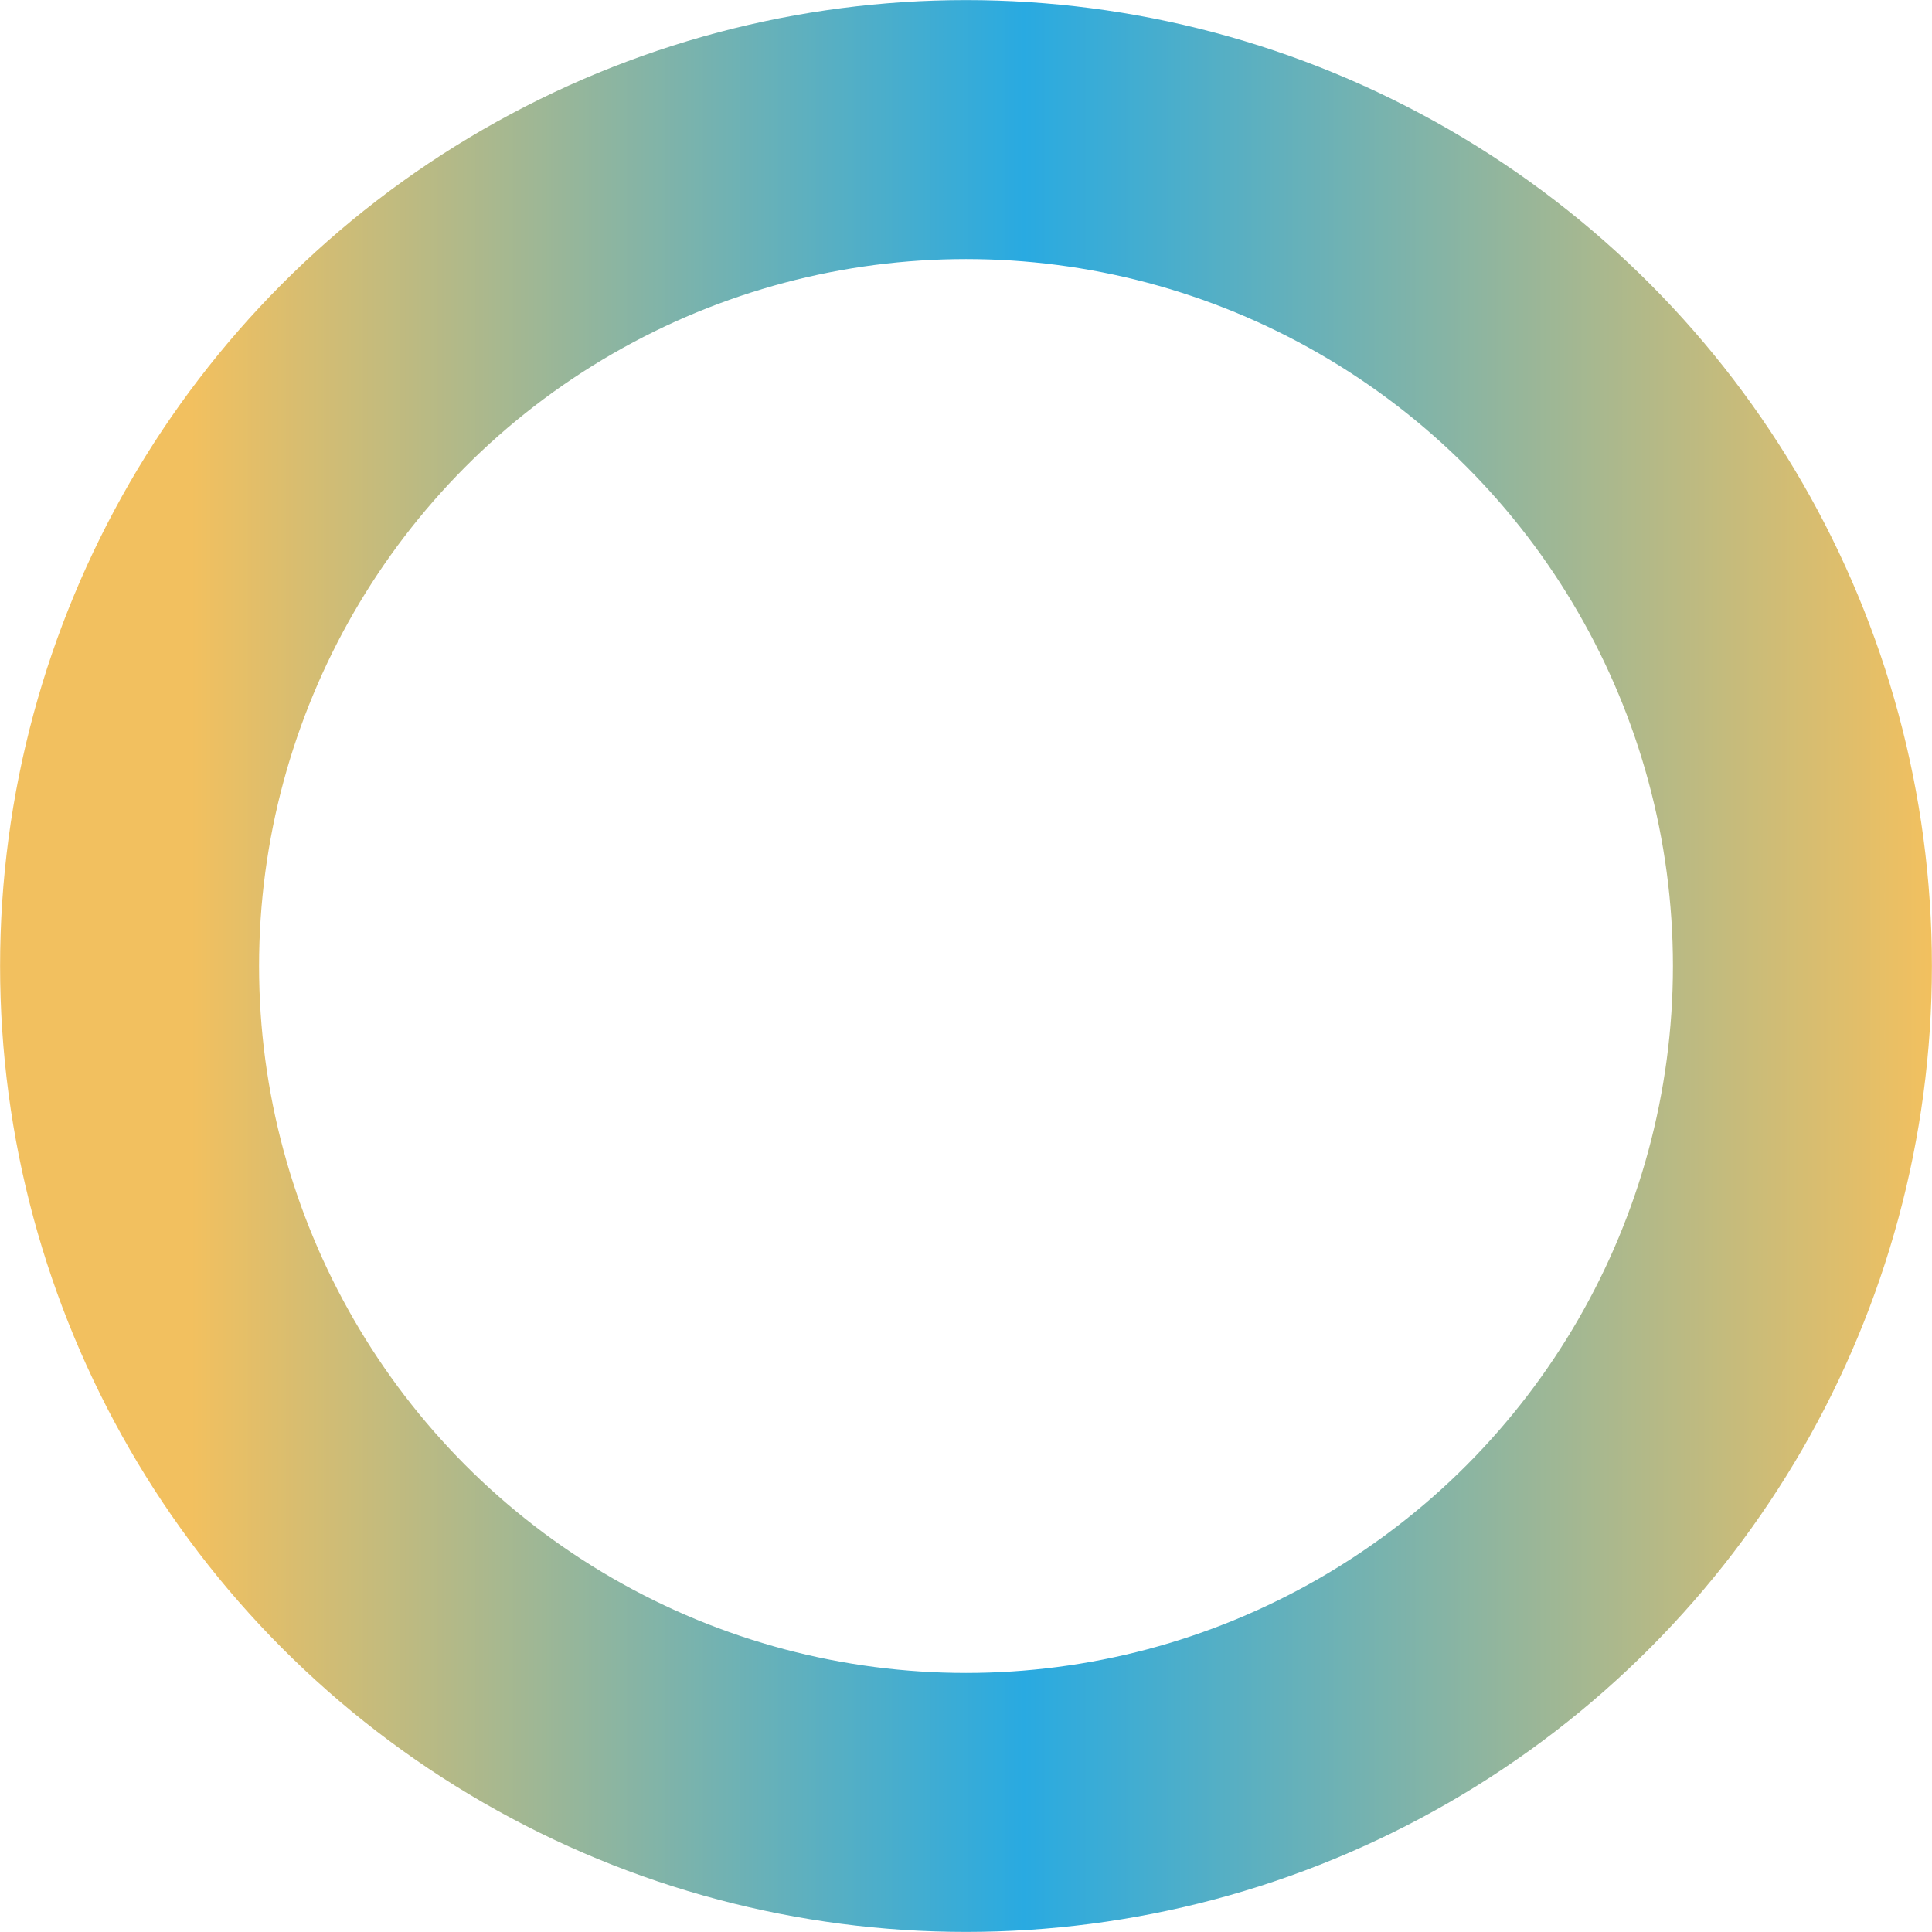 <?xml version="1.0" encoding="UTF-8" standalone="no"?><svg xmlns="http://www.w3.org/2000/svg" xmlns:xlink="http://www.w3.org/1999/xlink" fill="#000000" height="447.6" preserveAspectRatio="xMidYMid meet" version="1" viewBox="1.2 1.2 447.6 447.6" width="447.6" zoomAndPan="magnify"><linearGradient gradientUnits="userSpaceOnUse" id="a" x1="1.216" x2="448.784" xlink:actuate="onLoad" xlink:show="other" xlink:type="simple" y1="225" y2="225"><stop offset="0.099" stop-color="#f2c05f"/><stop offset="0.53" stop-color="#29aae1"/><stop offset="1" stop-color="#f2c05f"/></linearGradient><circle cx="225" cy="225" fill="none" r="193.78" stroke="url(#a)" stroke-miterlimit="10" stroke-width="60"/></svg>